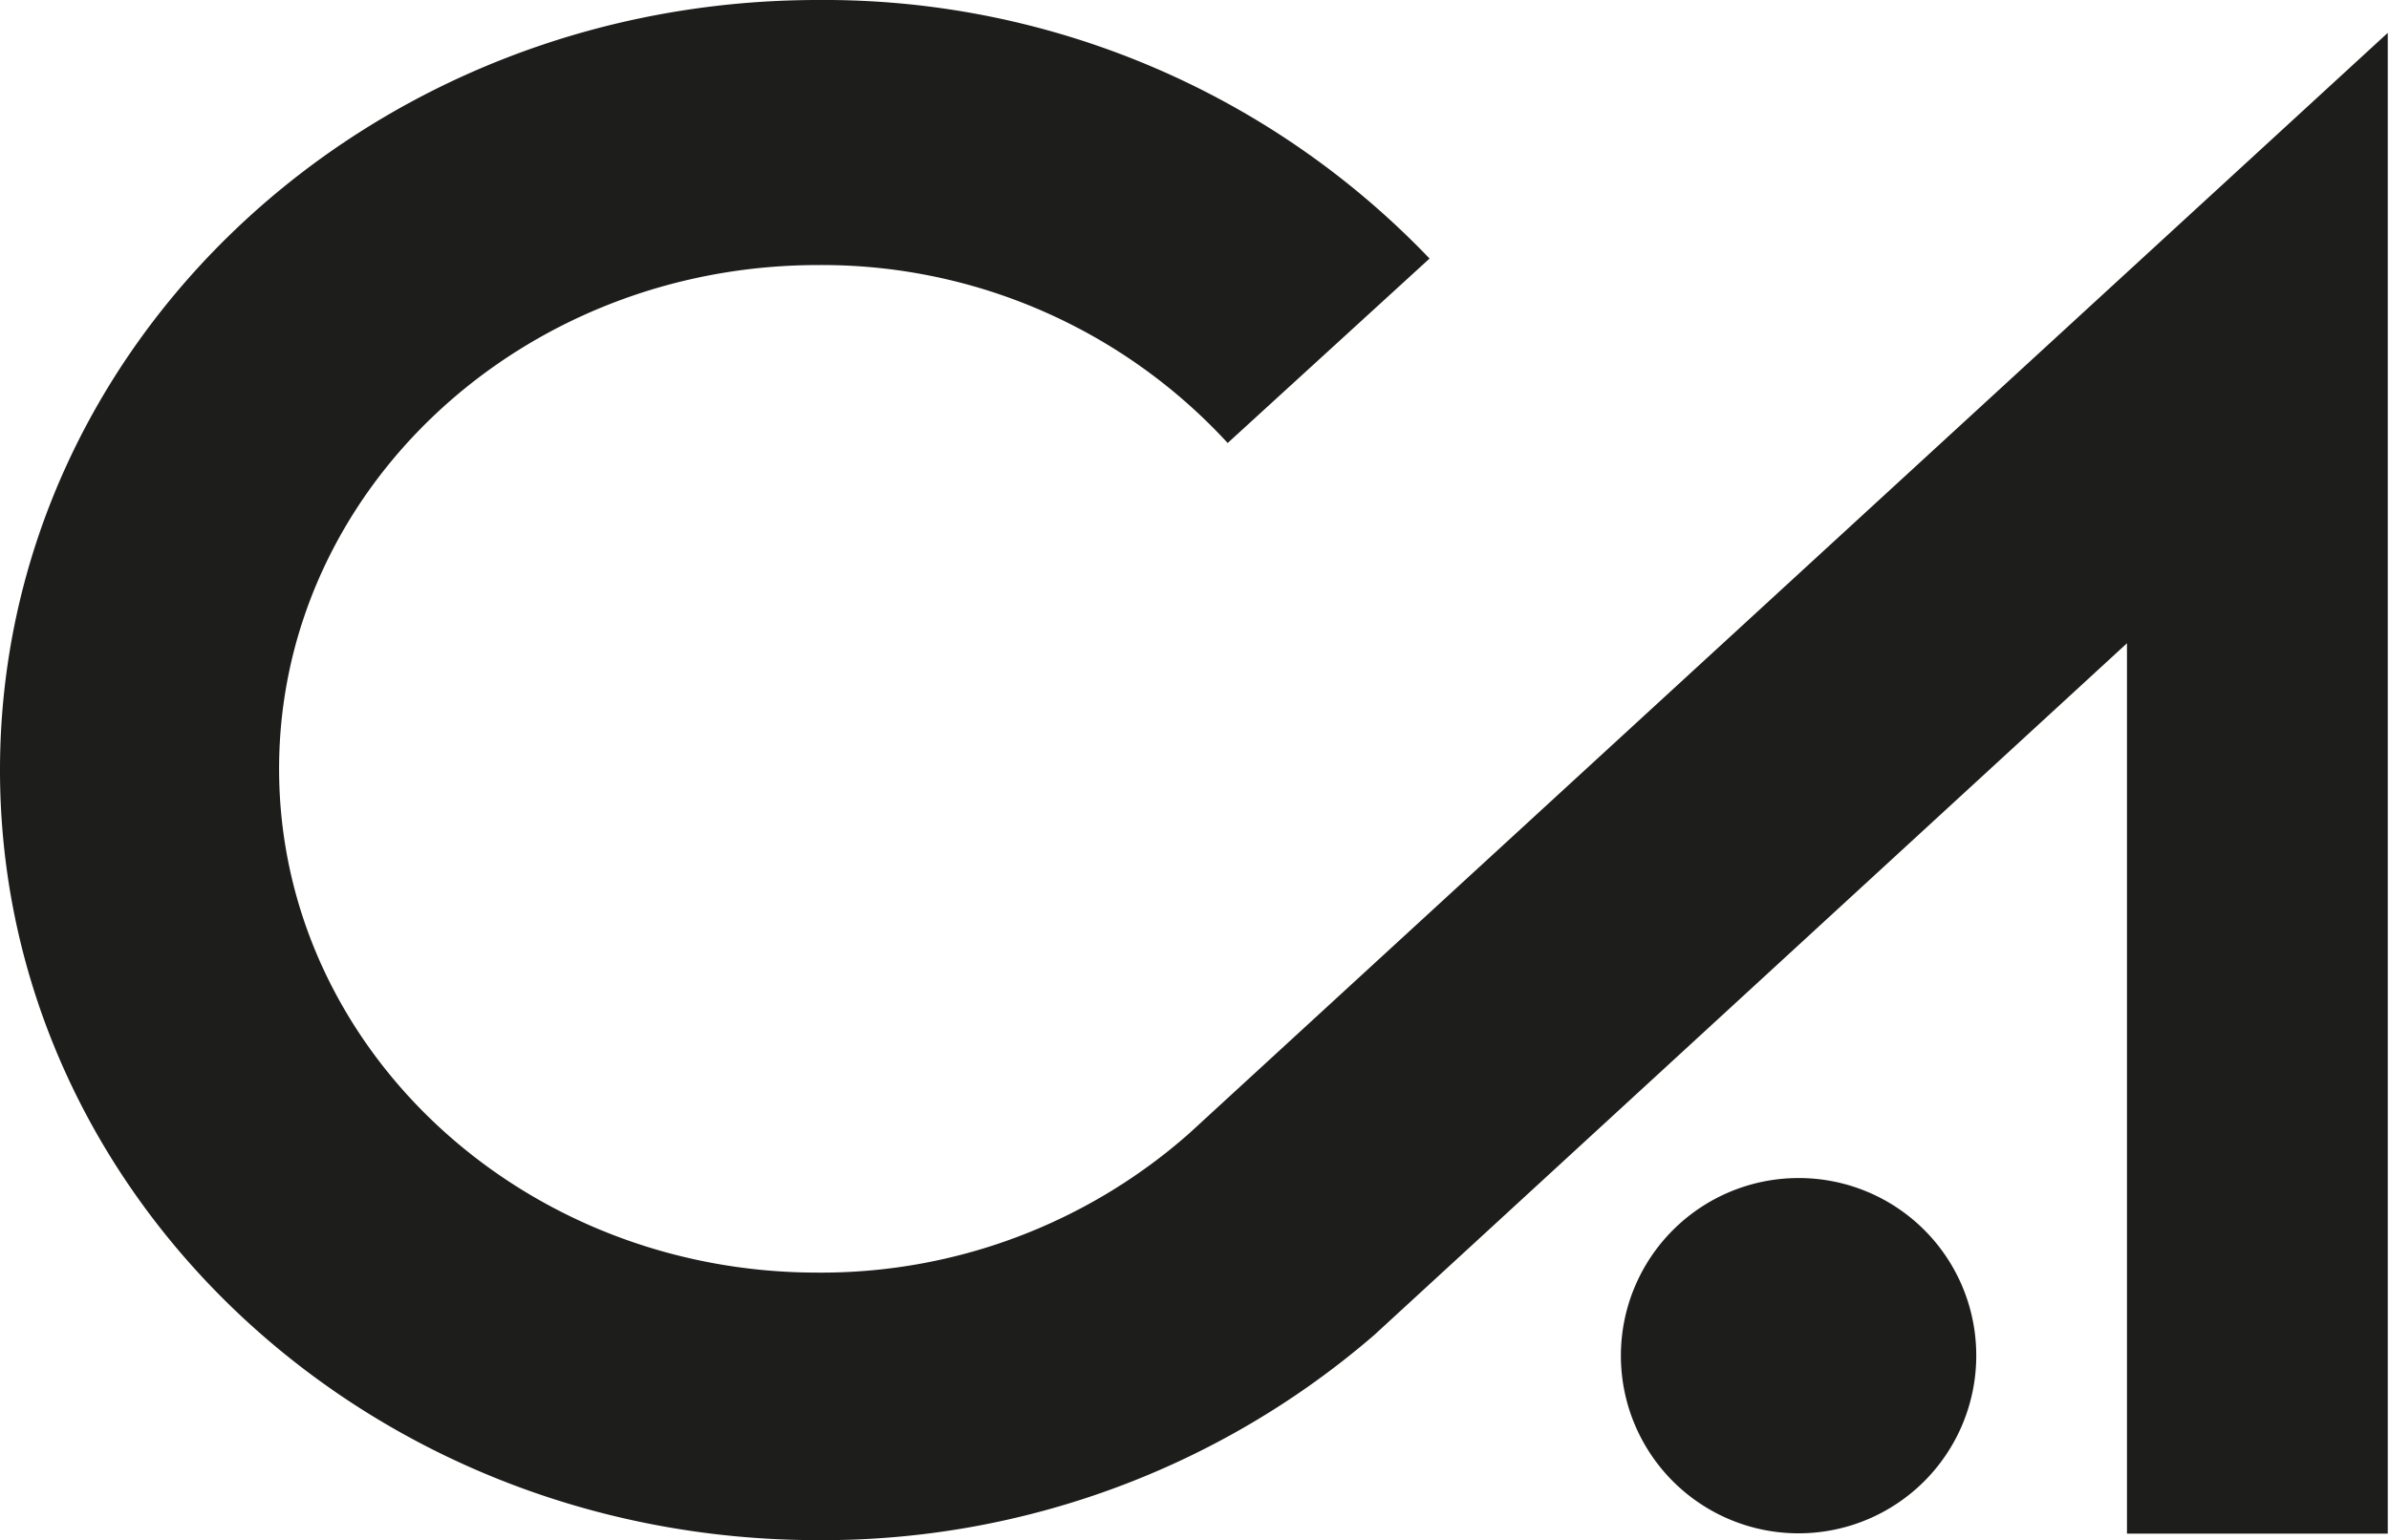 <svg xmlns="http://www.w3.org/2000/svg" viewBox="0 0 77.04 49.68"><defs><style>.cls-1{fill:#1d1d1b;}</style></defs><title>logo-reducido</title><g id="Capa_2" data-name="Capa 2"><g id="Diseño"><path class="cls-1" d="M38.36,36.55a17.91,17.91,0,0,1-12,4.5C16.8,41.05,9,33.78,9,24.8S16.8,8.55,26.38,8.55a17.76,17.76,0,0,1,13.21,5.74L46.1,8.34A27,27,0,0,0,26.38,0C11.81,0,0,11.12,0,24.84S11.81,49.68,26.38,49.68a27.21,27.21,0,0,0,17.94-6.62L68.59,20.75V49.47H77L77,1.06ZM58,38a5.73,5.73,0,1,0,5.73,5.73A5.72,5.72,0,0,0,58,38"/></g></g></svg>